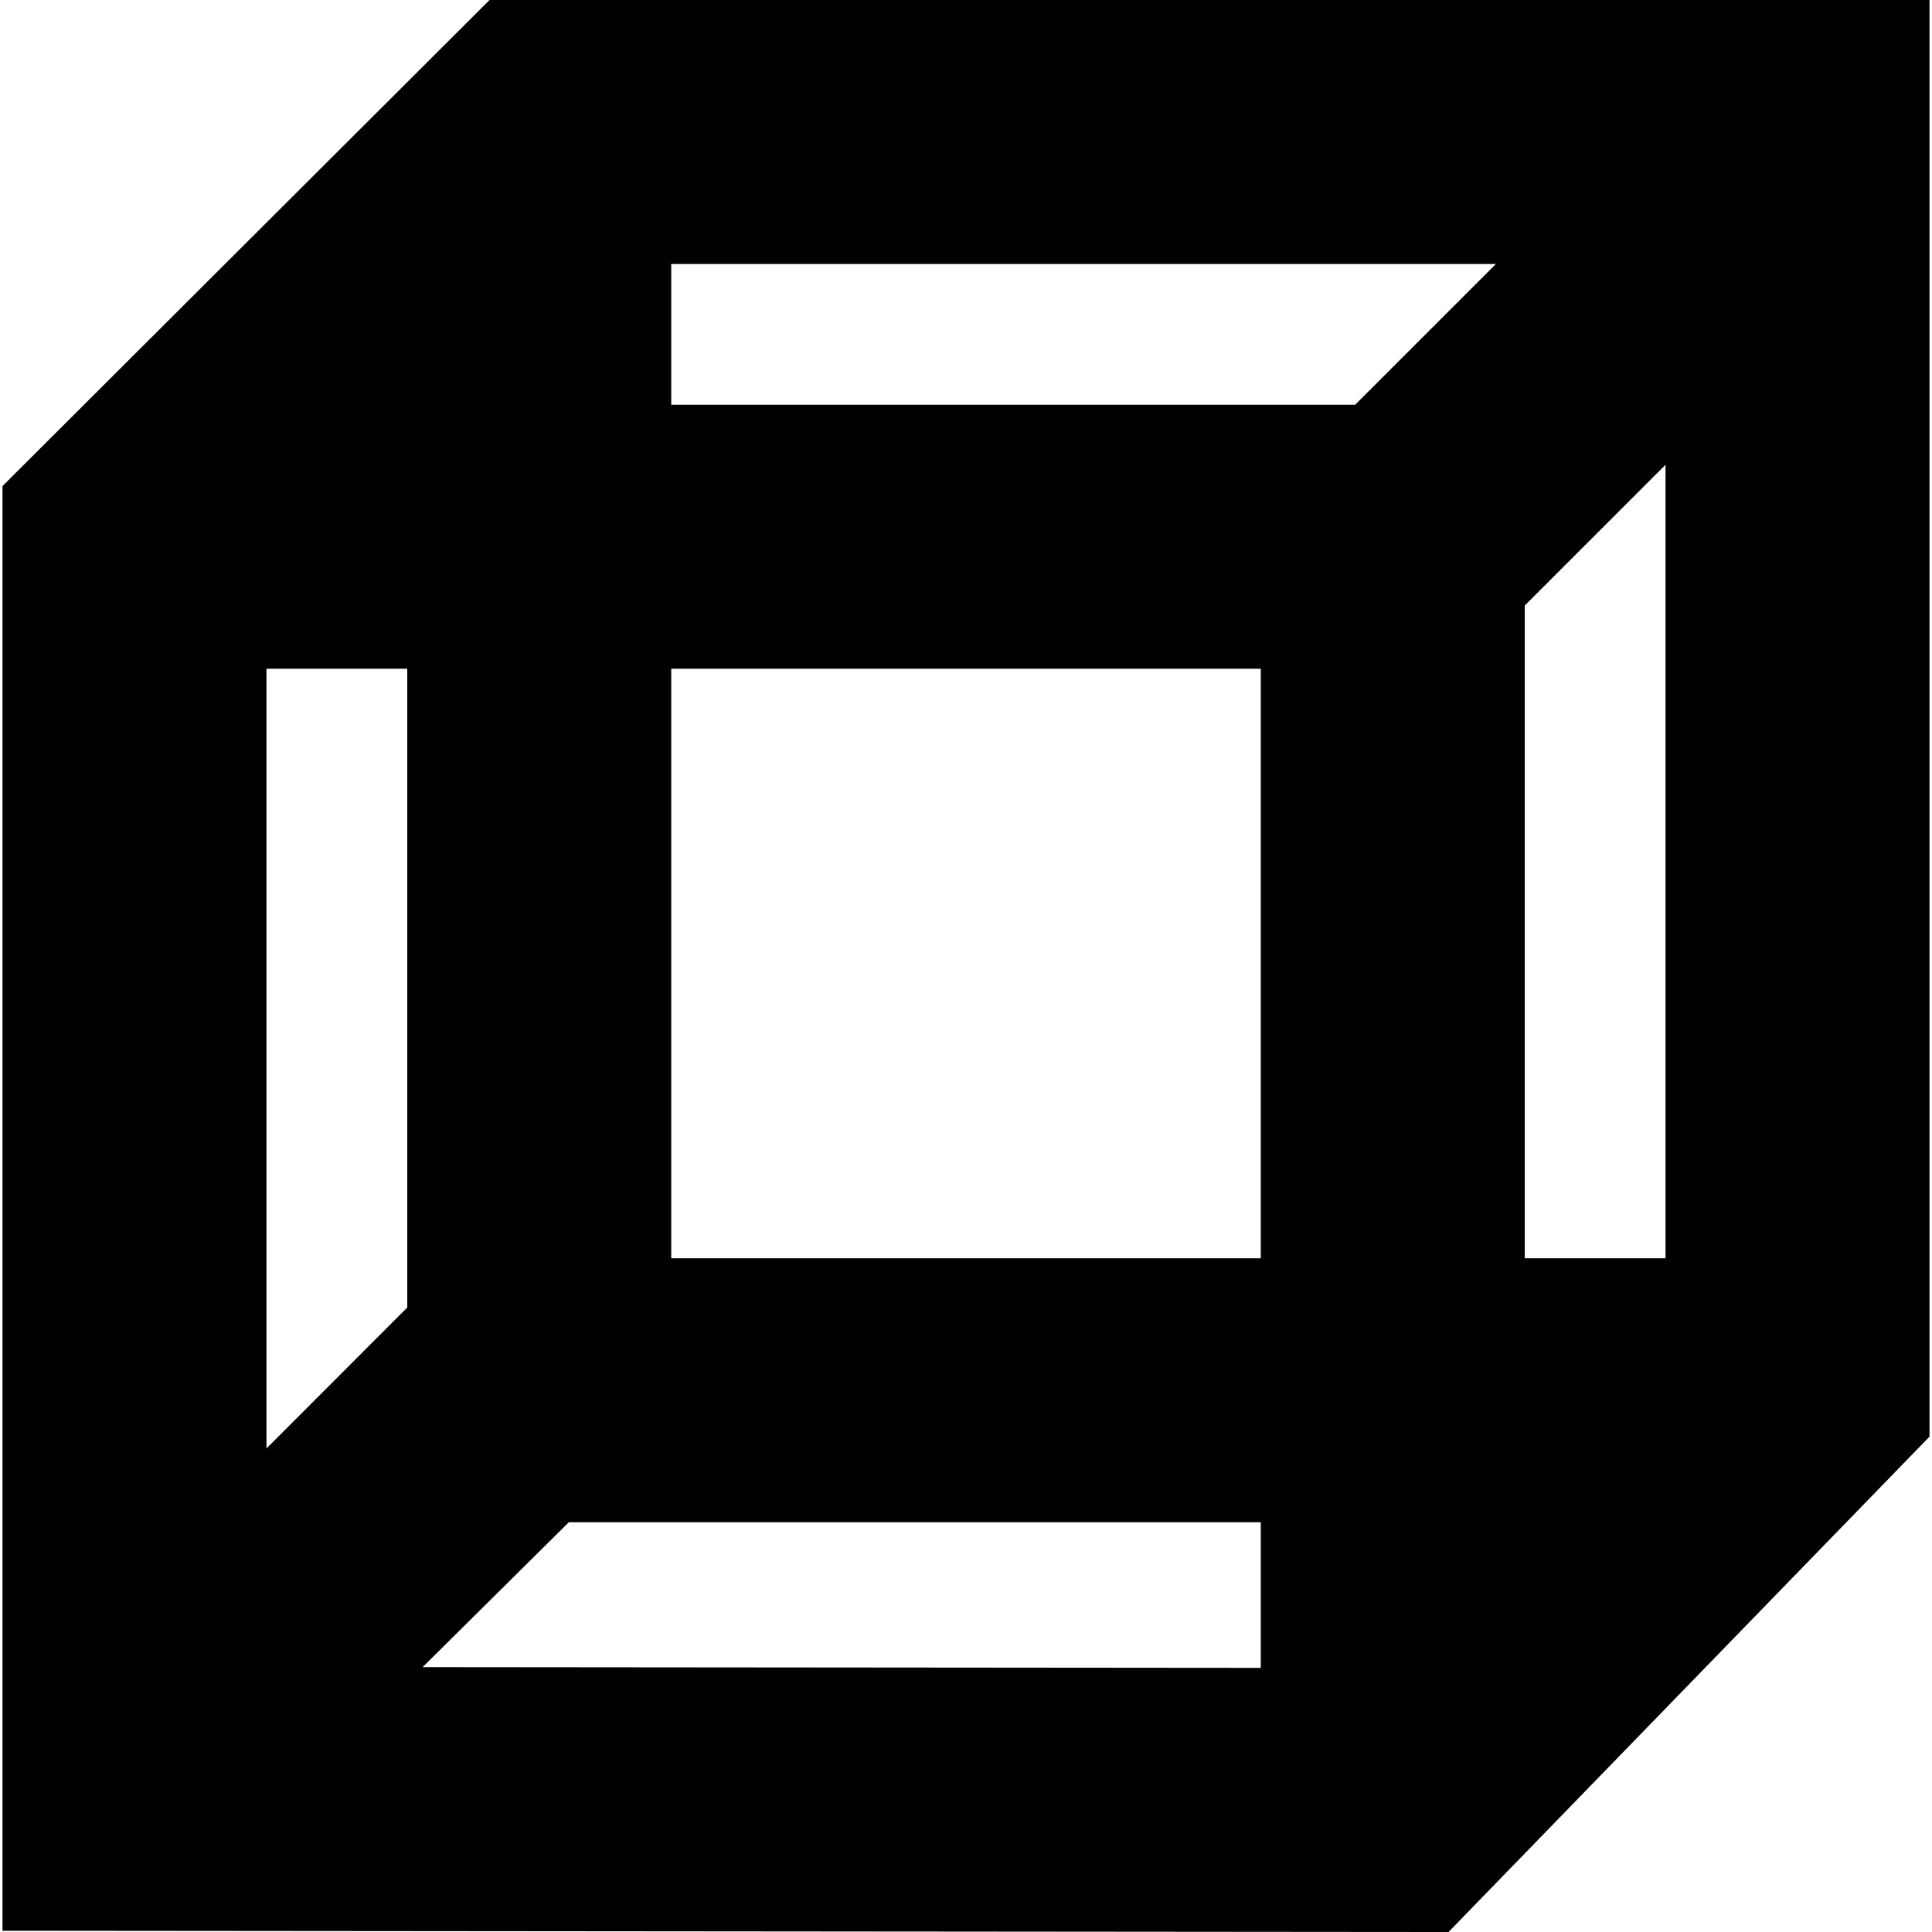 <?xml version="1.0" encoding="iso-8859-1"?>
<!-- Uploaded to: SVG Repo, www.svgrepo.com, Generator: SVG Repo Mixer Tools -->
<svg fill="#000000" height="800px" width="800px" version="1.1" id="Capa_1" xmlns="http://www.w3.org/2000/svg" xmlns:xlink="http://www.w3.org/1999/xlink" 
	 viewBox="0 0 219.568 219.568" xml:space="preserve">
<path d="M55.636,0L0.284,55.242v164.183l164.338,0.144l54.662-56.297V0H55.636z M76.284,76h67v67h-67V76z M154.009,46H76.284V30
	h93.725L154.009,46z M46.284,76v72.6l-16,16.015V76H46.284z M64.646,173h78.638v16.549l-95.255-0.083L64.646,173z M173.284,143
	V68.817l16-16V143H173.284z"/>
</svg>